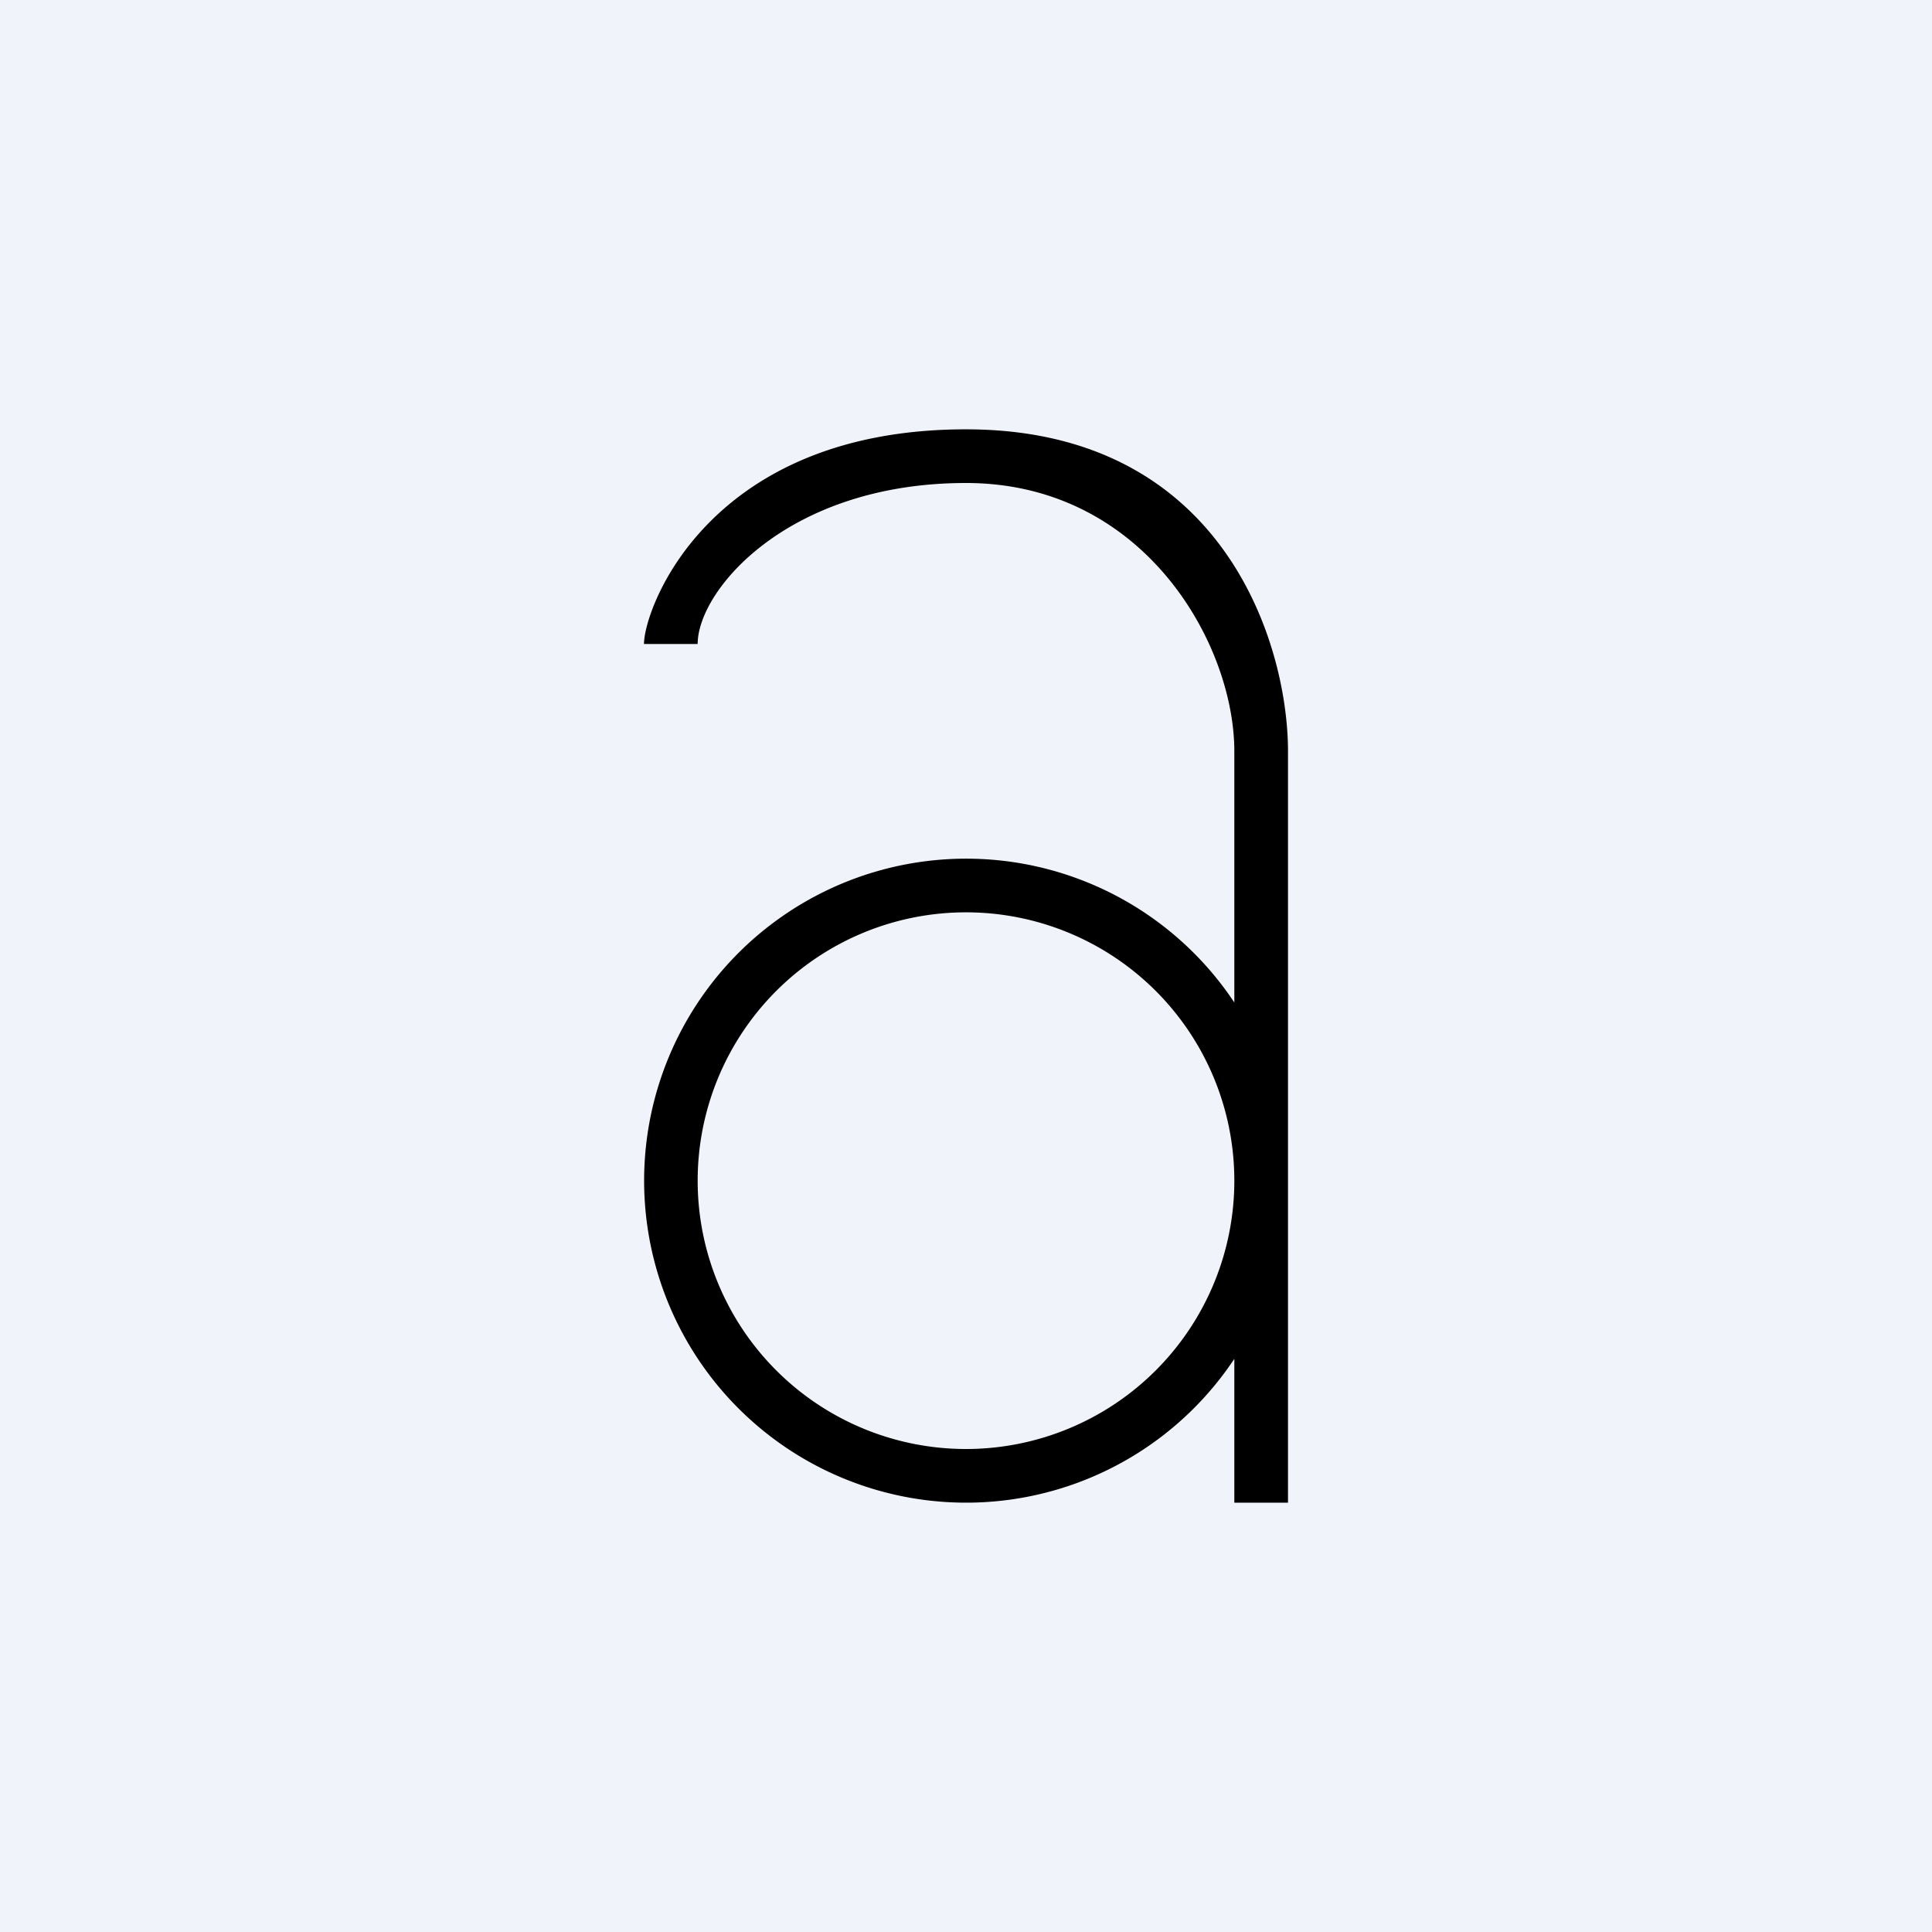 <!-- by TradingView --><svg width="18" height="18" viewBox="0 0 18 18" xmlns="http://www.w3.org/2000/svg"><path fill="#F0F3FA" d="M0 0h18v18H0z"/><path d="M11.5 11a2.5 2.5 0 1 0-5 0 2.5 2.5 0 0 0 5 0Zm0 1.66a3 3 0 1 1 0-3.32V7c0-1-.84-2.5-2.5-2.5-1.66 0-2.5 1-2.5 1.5H6c0-.33.6-2 3-2s3 2 3 3v7h-.5v-1.34Z"/></svg>